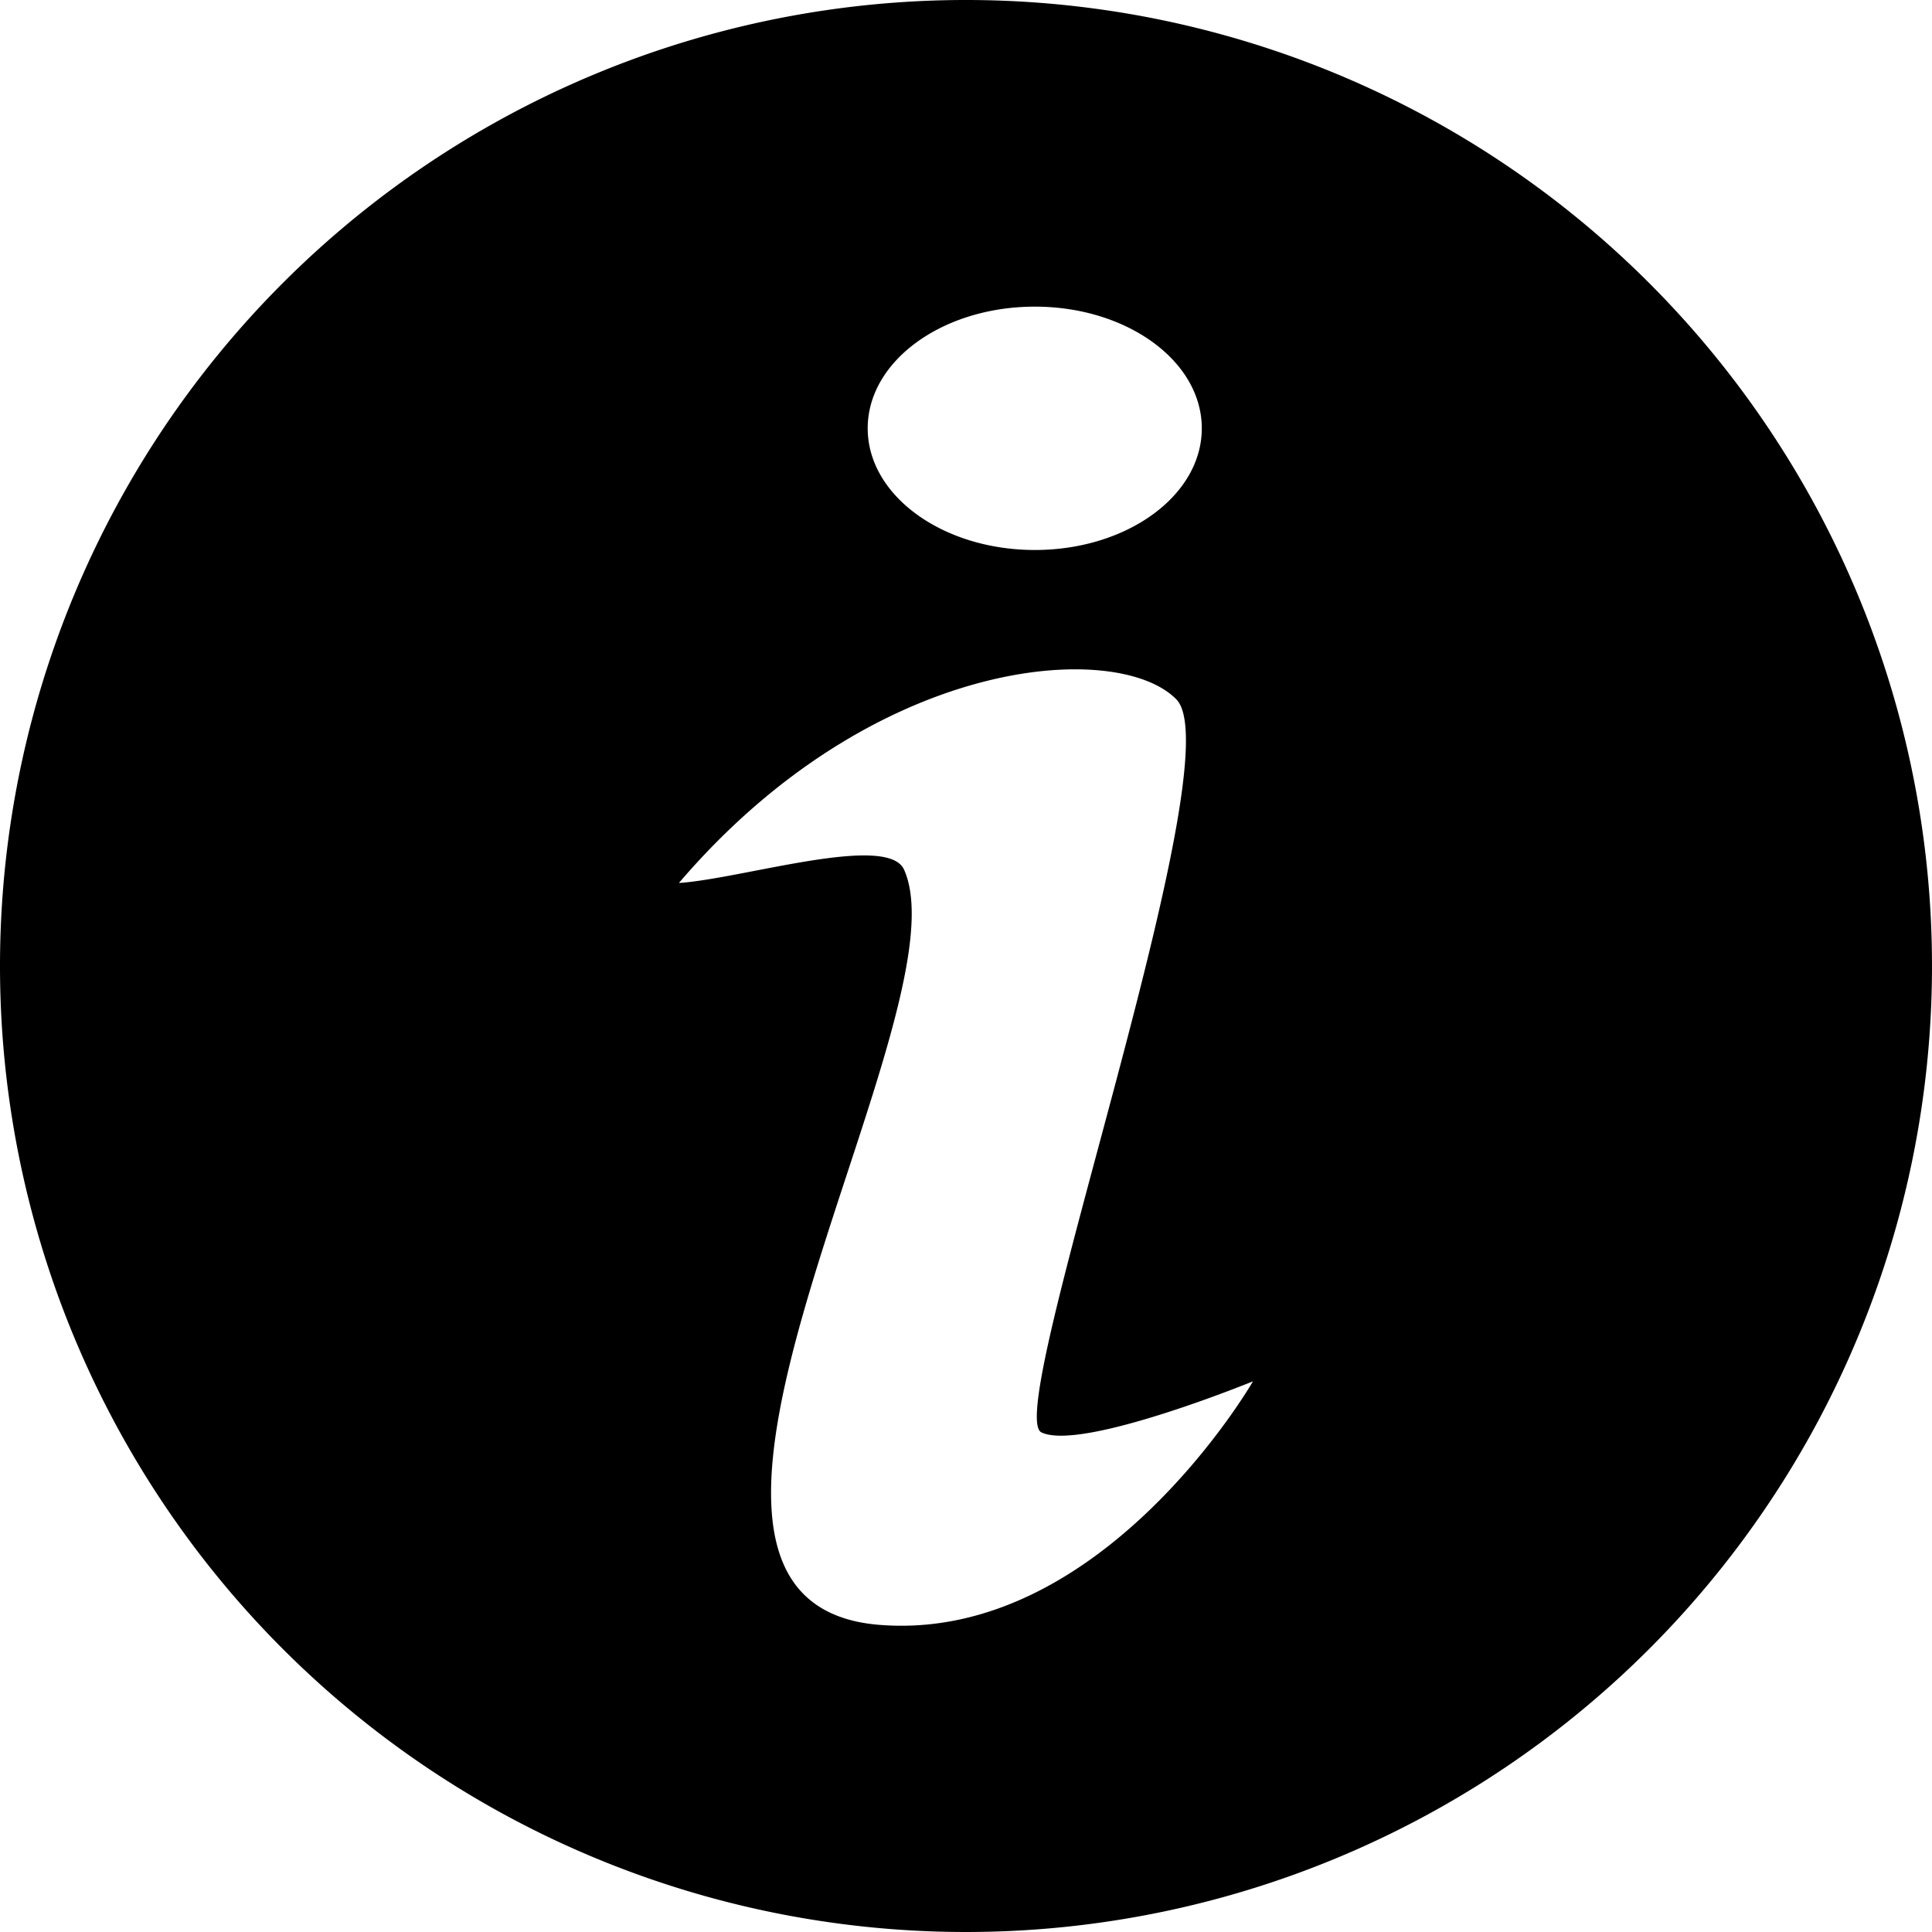 <?xml version="1.0" encoding="UTF-8"?> <svg xmlns="http://www.w3.org/2000/svg" xmlns:xlink="http://www.w3.org/1999/xlink" width="60.1" height="60.1" viewBox="0 0 60.1 60.1"><defs><clipPath id="clip-path"><rect width="60.1" height="60.1" fill="none"></rect></clipPath></defs><g id="Griglia_di_ripetizione_1" data-name="Griglia di ripetizione 1" clip-path="url(#clip-path)"><g transform="translate(-579.45 -29.449)"><path id="Tracciato_37" data-name="Tracciato 37" d="M107.5,7.449A30.05,30.05,0,1,1,77.45,37.5,30.049,30.049,0,0,1,107.5,7.449ZM98.578,34.906c6.069-7.094,13.639-7.57,15.467-5.7s-5.433,22.2-4.2,22.8,6.582-1.587,6.582-1.587-4.68,8.132-11.62,7.576c-8.86-.71,2.778-19,.766-23.493-.513-1.142-4.989.272-6.989.414Zm11.064-17.918c2.865,0,5.193,1.692,5.193,3.785s-2.328,3.785-5.193,3.785-5.2-1.692-5.2-3.785S106.771,16.988,109.642,16.988Z" transform="translate(502 22)" fill-rule="evenodd"></path></g></g></svg> 